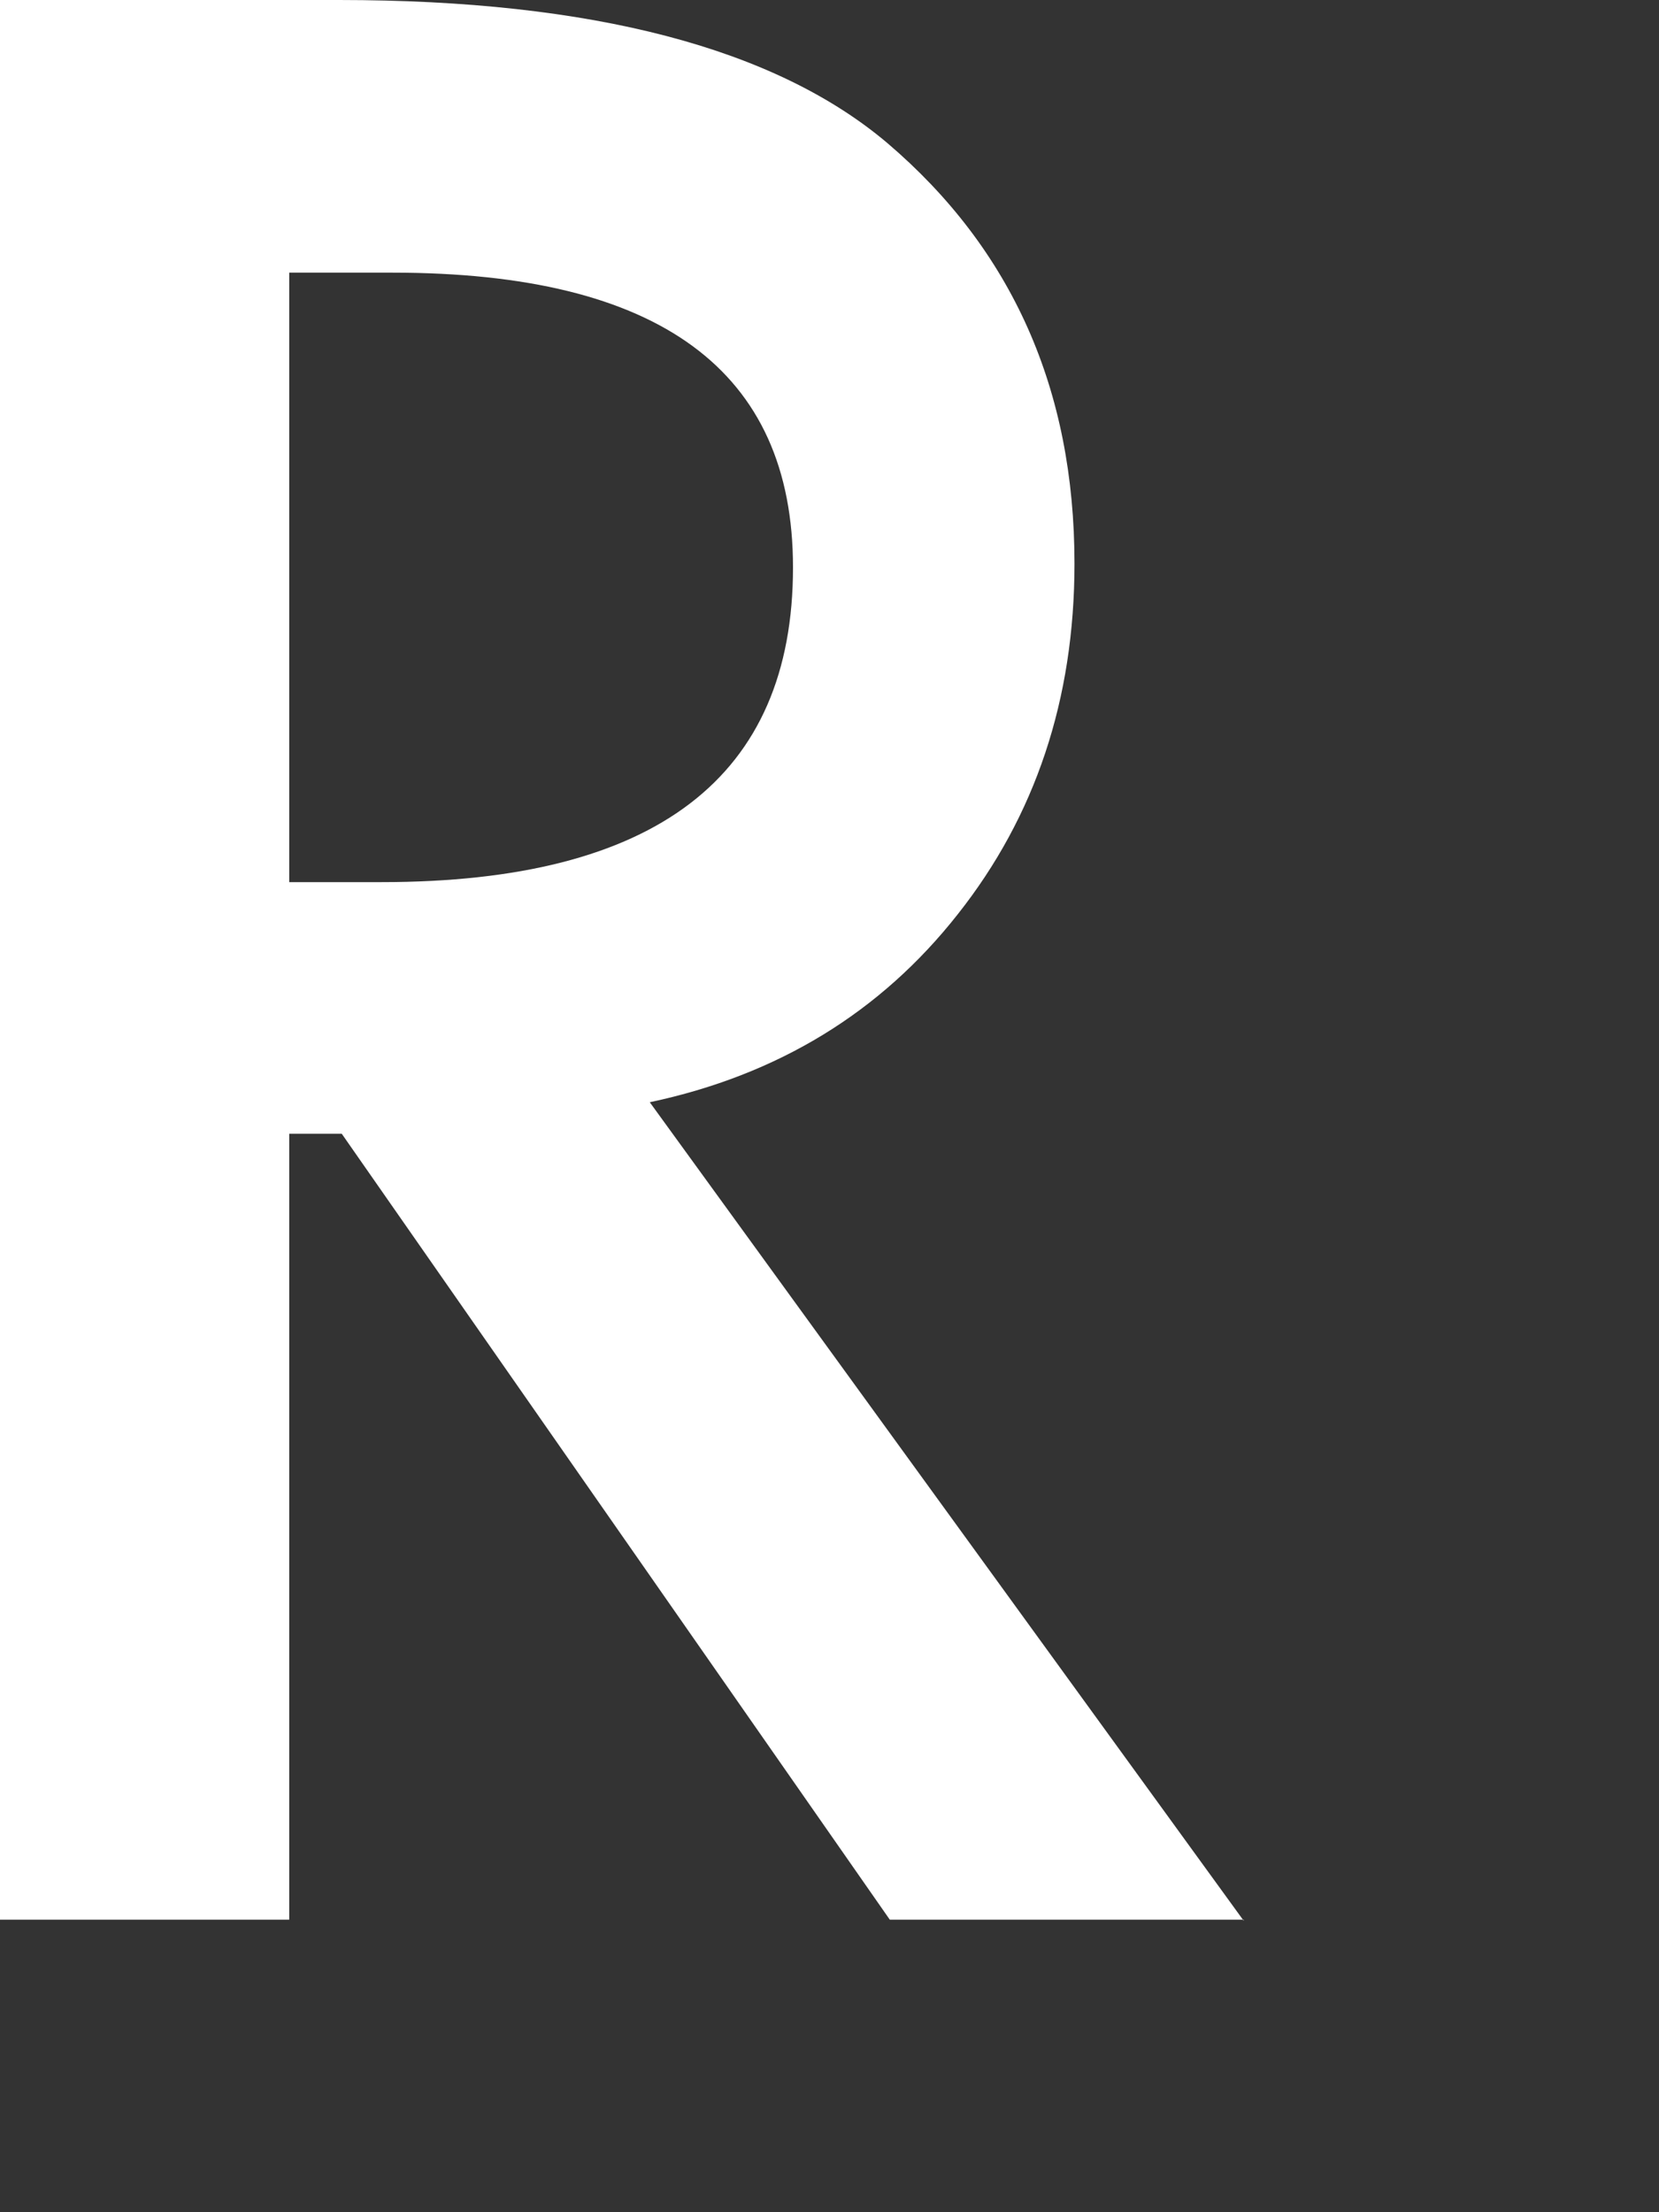 <?xml version="1.0" encoding="utf-8"?>
<svg xmlns="http://www.w3.org/2000/svg" fill="none" height="100%" overflow="visible" preserveAspectRatio="none" style="display: block;" viewBox="0 0 3 4" width="100%">
<rect x="0" y="0" width="3" height="4" fill="#333333" stroke="none"/>
<path d="M2.249 3.473L1.175 1.993C1.406 1.944 1.592 1.831 1.732 1.653C1.872 1.476 1.943 1.265 1.943 1.019C1.943 0.704 1.83 0.451 1.605 0.259C1.402 0.087 1.071 0 0.613 0H0V3.471H0.523V2.05H0.618L1.609 3.471H2.249V3.473ZM0.523 1.595V0.493H0.71C1.192 0.493 1.434 0.67 1.434 1.026C1.434 1.405 1.186 1.595 0.69 1.595H0.523Z" fill="white" id="Vector"/>
</svg>